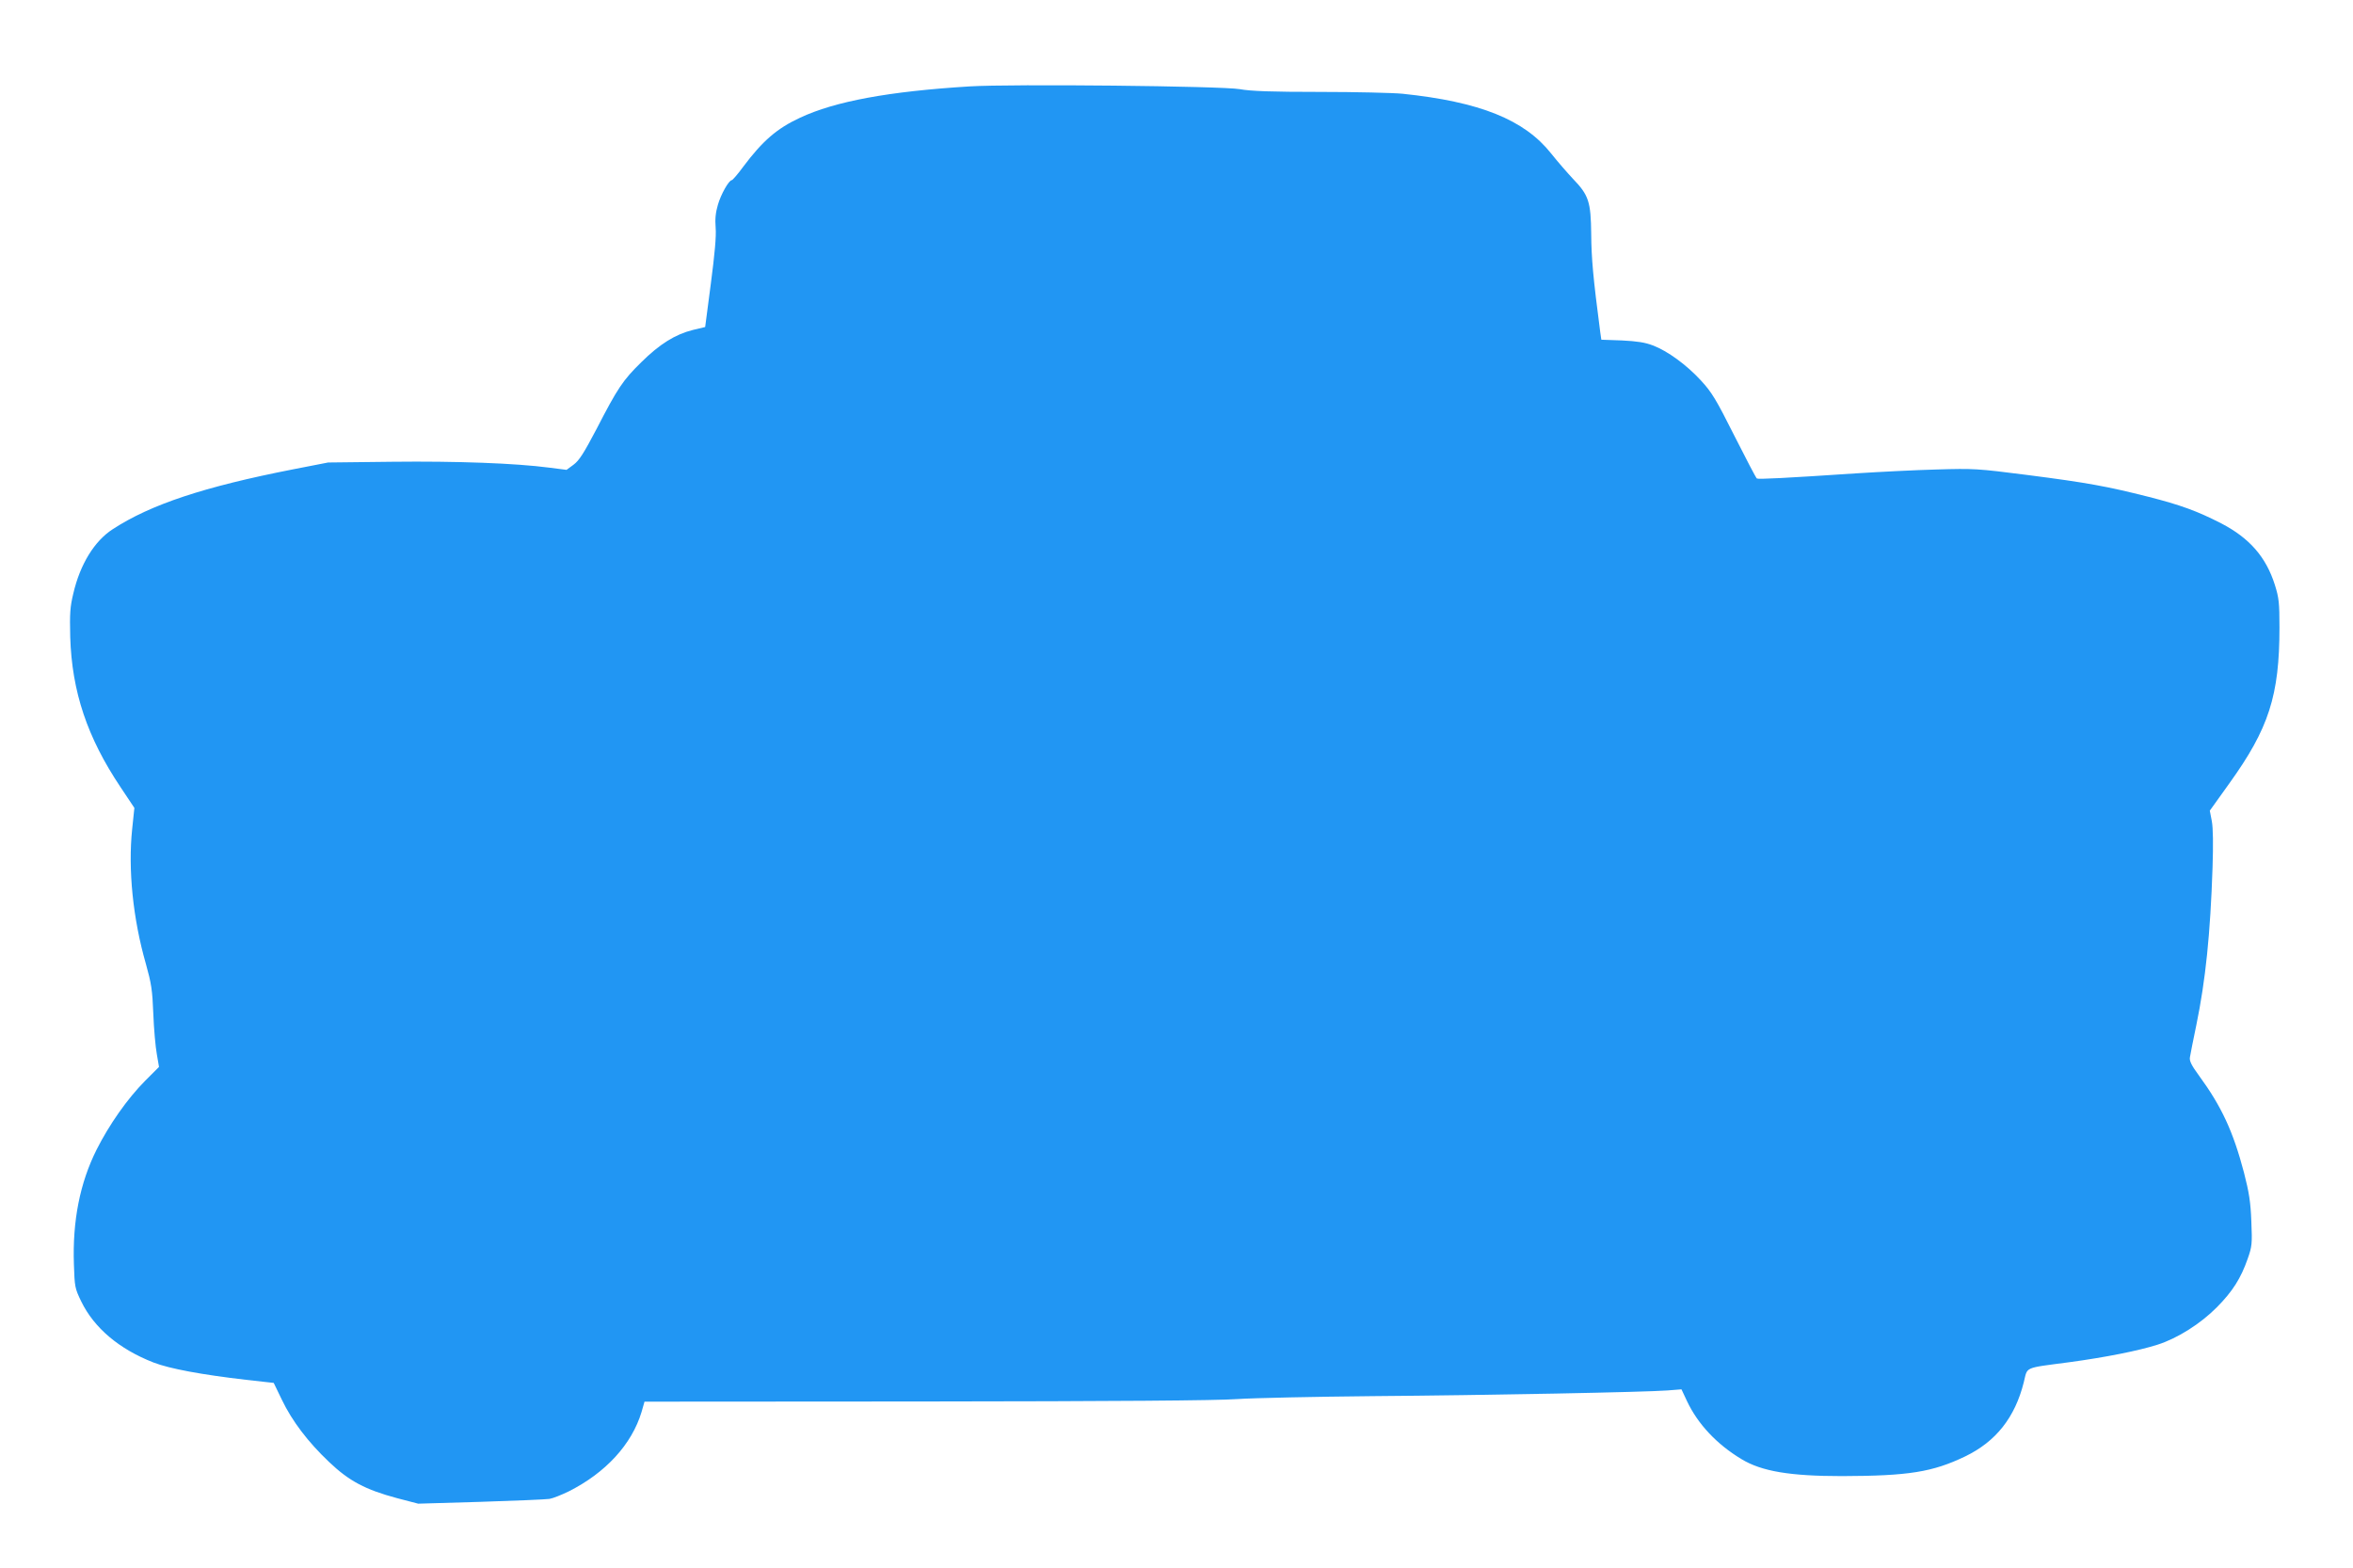 <?xml version="1.0" standalone="no"?>
<!DOCTYPE svg PUBLIC "-//W3C//DTD SVG 20010904//EN"
 "http://www.w3.org/TR/2001/REC-SVG-20010904/DTD/svg10.dtd">
<svg version="1.0" xmlns="http://www.w3.org/2000/svg"
 width="1280pt" height="853pt" viewBox="0 0 1280 853"
 preserveAspectRatio="xMidYMid meet">
<g transform="translate(0,853) scale(0.1,-0.1)"
fill="#2196f3" stroke="none">
<path d="M5275 8060 c-439 -27 -733 -81 -924 -171 -125 -58 -203 -126 -308
-266 -29 -40 -58 -73 -62 -73 -16 0 -60 -78 -76 -135 -12 -40 -16 -78 -12
-124 4 -45 -5 -143 -26 -303 l-31 -237 -67 -16 c-96 -24 -181 -77 -280 -175
-101 -99 -129 -141 -244 -364 -69 -131 -94 -171 -125 -194 l-38 -28 -94 12
c-182 24 -504 36 -853 32 l-350 -4 -190 -37 c-485 -95 -775 -191 -982 -326
-99 -64 -177 -190 -214 -349 -18 -74 -20 -109 -17 -237 9 -298 93 -547 273
-816 l76 -114 -12 -115 c-23 -220 4 -488 75 -735 29 -104 35 -140 40 -270 3
-82 12 -181 19 -219 l12 -70 -75 -75 c-98 -99 -196 -239 -265 -376 -90 -180
-131 -386 -123 -622 4 -123 5 -131 40 -203 70 -144 206 -259 393 -332 88 -34
261 -66 502 -94 l152 -17 44 -91 c56 -117 143 -231 257 -339 109 -104 198
-151 370 -197 l115 -30 340 10 c187 6 355 13 374 16 19 3 66 22 105 41 201
101 343 256 396 432 l16 56 1530 1 c1033 1 1583 5 1694 13 91 6 422 13 735 16
638 5 1490 22 1606 31 l76 6 30 -64 c59 -125 162 -235 297 -316 109 -66 263
-92 546 -92 363 1 493 22 670 107 168 81 271 212 319 403 22 87 -5 76 251 110
192 26 374 62 477 95 107 34 233 113 323 204 85 86 130 157 167 263 24 68 25
82 20 203 -4 105 -12 157 -40 266 -59 224 -122 360 -245 528 -41 56 -53 80
-49 100 2 14 18 94 35 176 50 243 76 495 88 857 4 125 3 213 -4 251 l-11 57
106 148 c215 299 273 478 273 849 0 134 -3 161 -25 231 -48 152 -138 255 -292
335 -131 67 -221 100 -398 145 -222 56 -329 76 -656 118 -273 35 -292 36 -494
30 -115 -3 -312 -13 -437 -21 -389 -26 -533 -33 -541 -28 -4 2 -59 107 -122
232 -100 199 -123 237 -182 301 -78 85 -182 161 -262 191 -41 16 -86 23 -168
27 l-112 4 -6 42 c-39 298 -48 402 -49 531 -2 178 -13 213 -100 303 -30 32
-83 93 -118 137 -146 184 -387 281 -808 325 -52 5 -255 10 -450 10 -262 0
-376 4 -436 15 -97 17 -1243 29 -1469 15z"/>
</g>
</svg>
